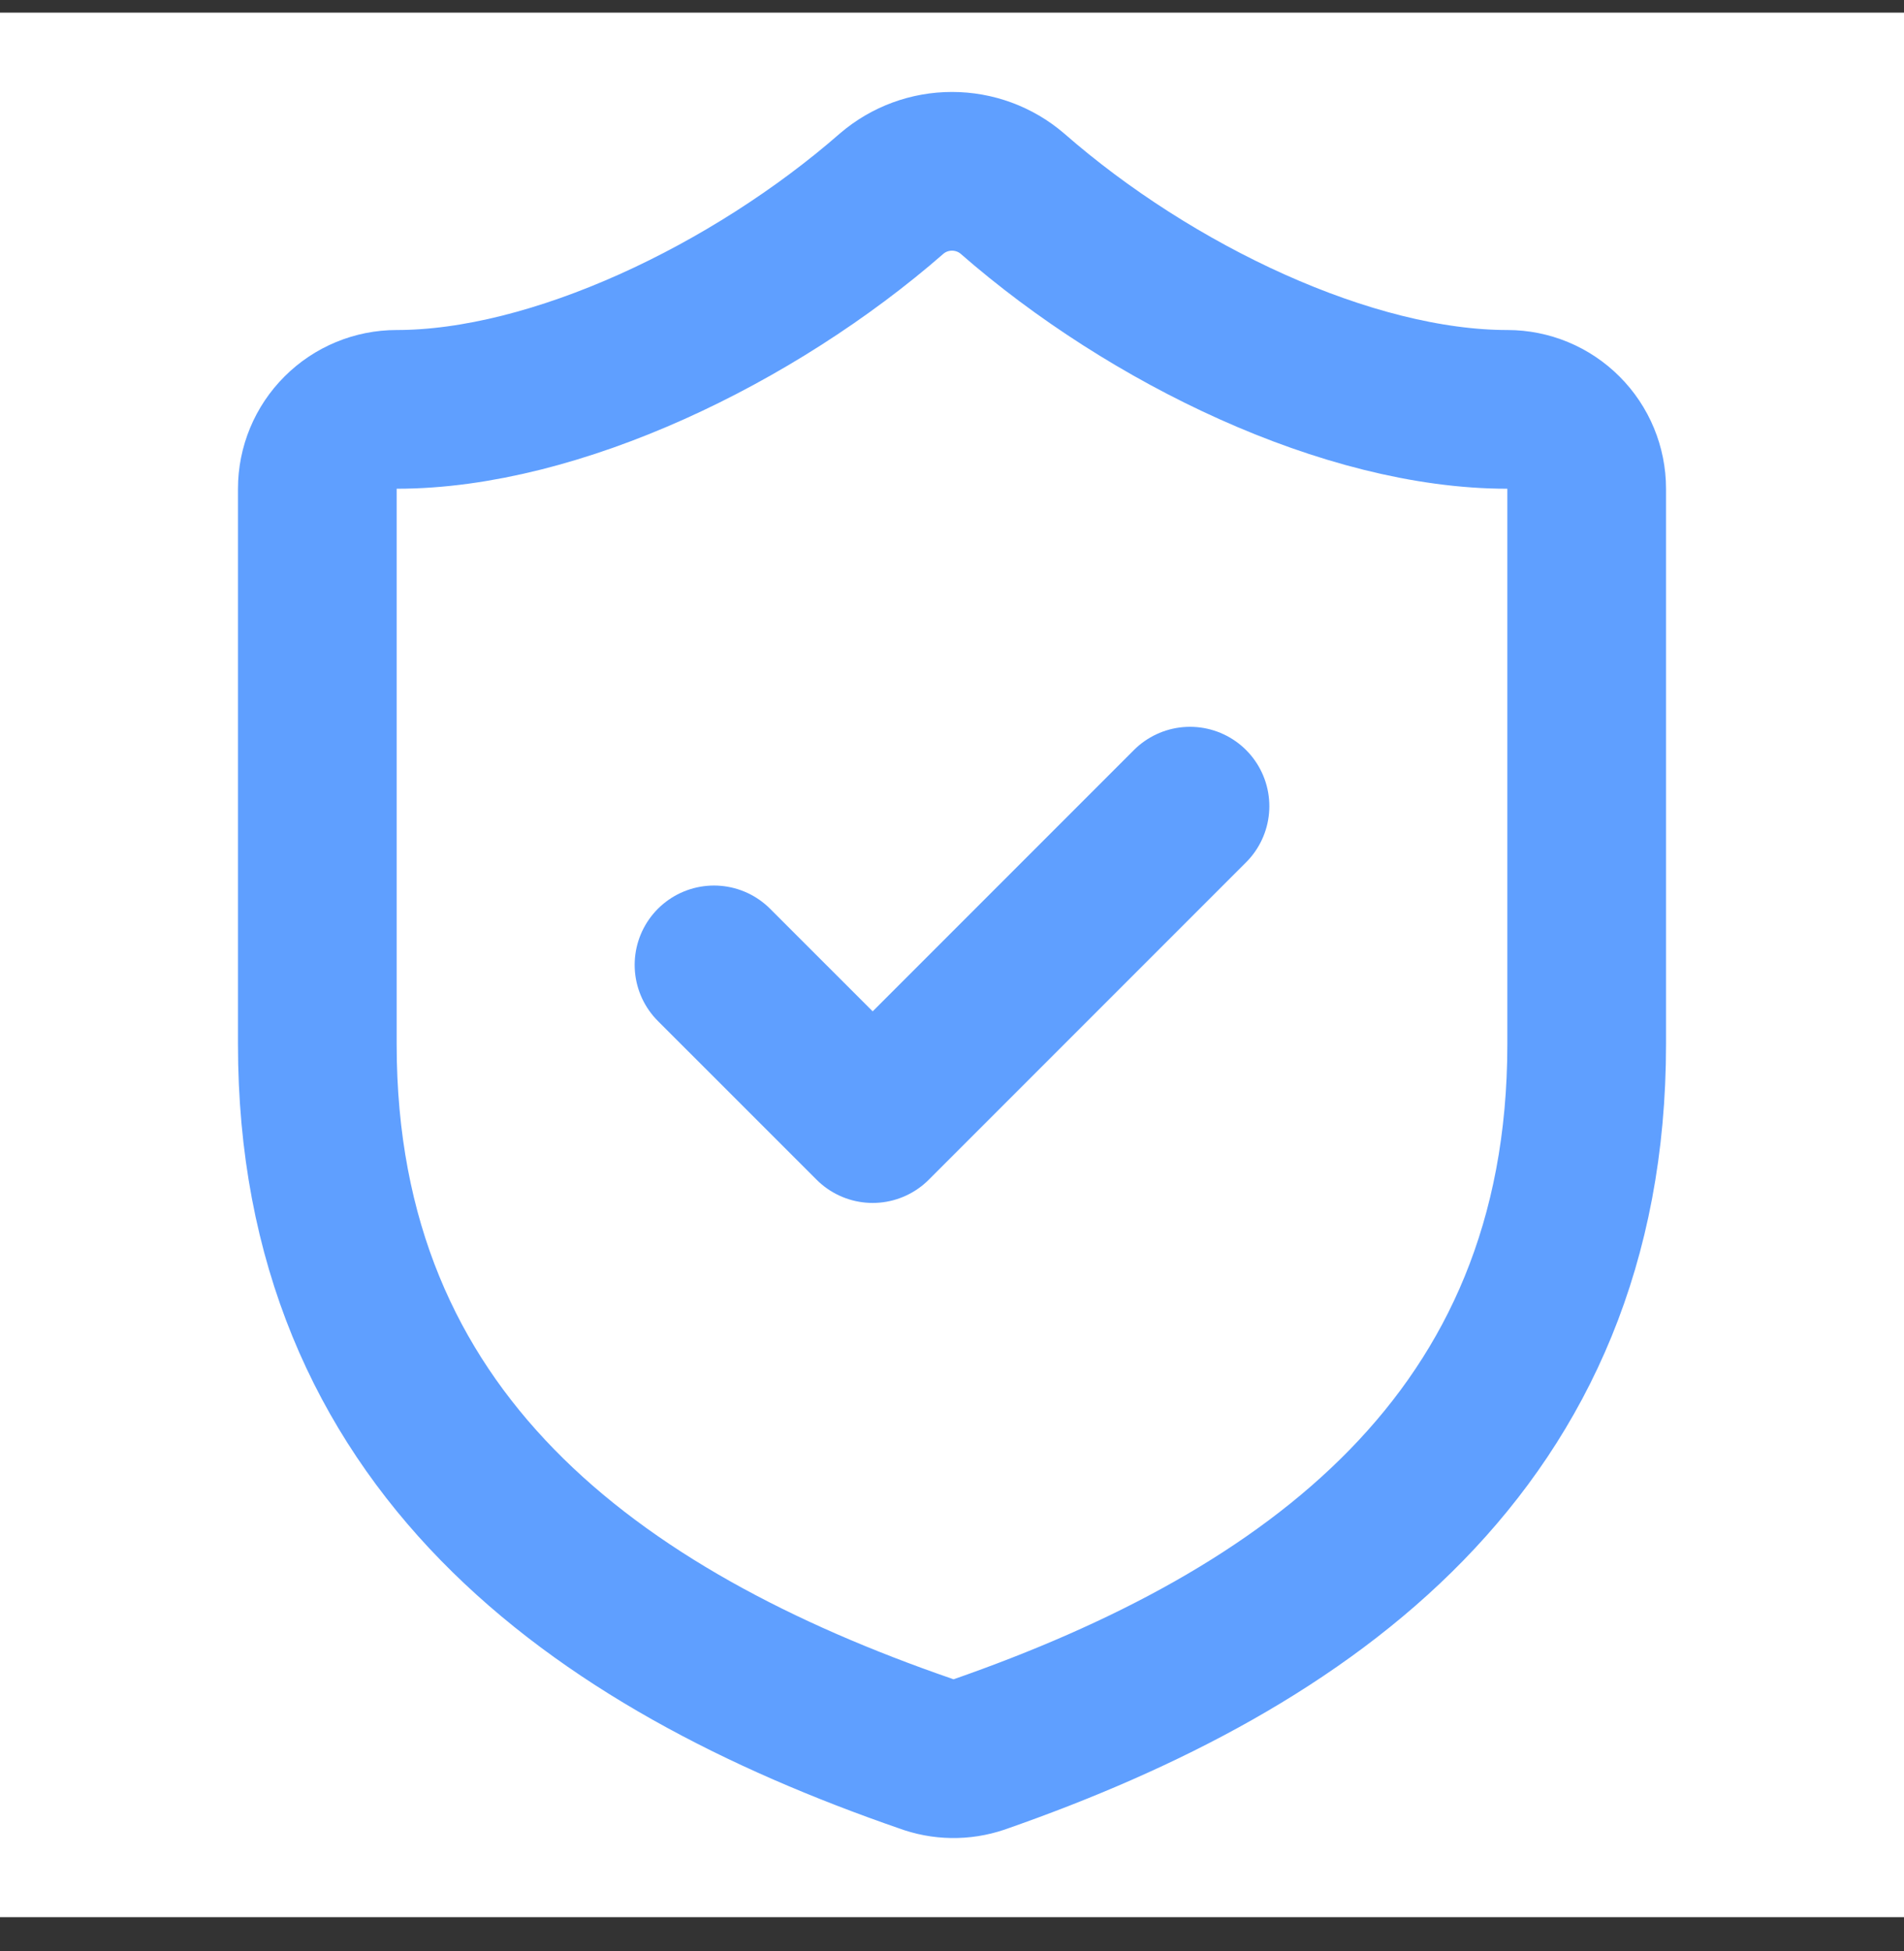 <svg xmlns="http://www.w3.org/2000/svg" width="41" height="42" viewBox="0 0 41 42" fill="none"><rect x="0" y="0" width="41" height="42" fill="#333333" stroke="none"/><rect width="41" height="41" transform="translate(0 0.272)" fill="white"></rect><path d="M34.167 22.48C34.167 31.022 28.188 35.292 21.081 37.77C20.709 37.896 20.305 37.89 19.936 37.752C12.813 35.292 6.833 31.022 6.833 22.48V10.522C6.833 10.069 7.013 9.634 7.334 9.314C7.654 8.993 8.089 8.813 8.542 8.813C11.959 8.813 16.229 6.763 19.202 4.167C19.564 3.857 20.024 3.688 20.5 3.688C20.976 3.688 21.437 3.857 21.799 4.167C24.788 6.78 29.042 8.813 32.459 8.813C32.912 8.813 33.346 8.993 33.666 9.314C33.987 9.634 34.167 10.069 34.167 10.522V22.48Z" stroke="#5F9FFF" stroke-width="3.417" stroke-linecap="round" stroke-linejoin="round"></path><path d="M15.375 20.772L18.792 24.188L25.625 17.355" stroke="#5F9FFF" stroke-width="3.417" stroke-linecap="round" stroke-linejoin="round"></path></svg>